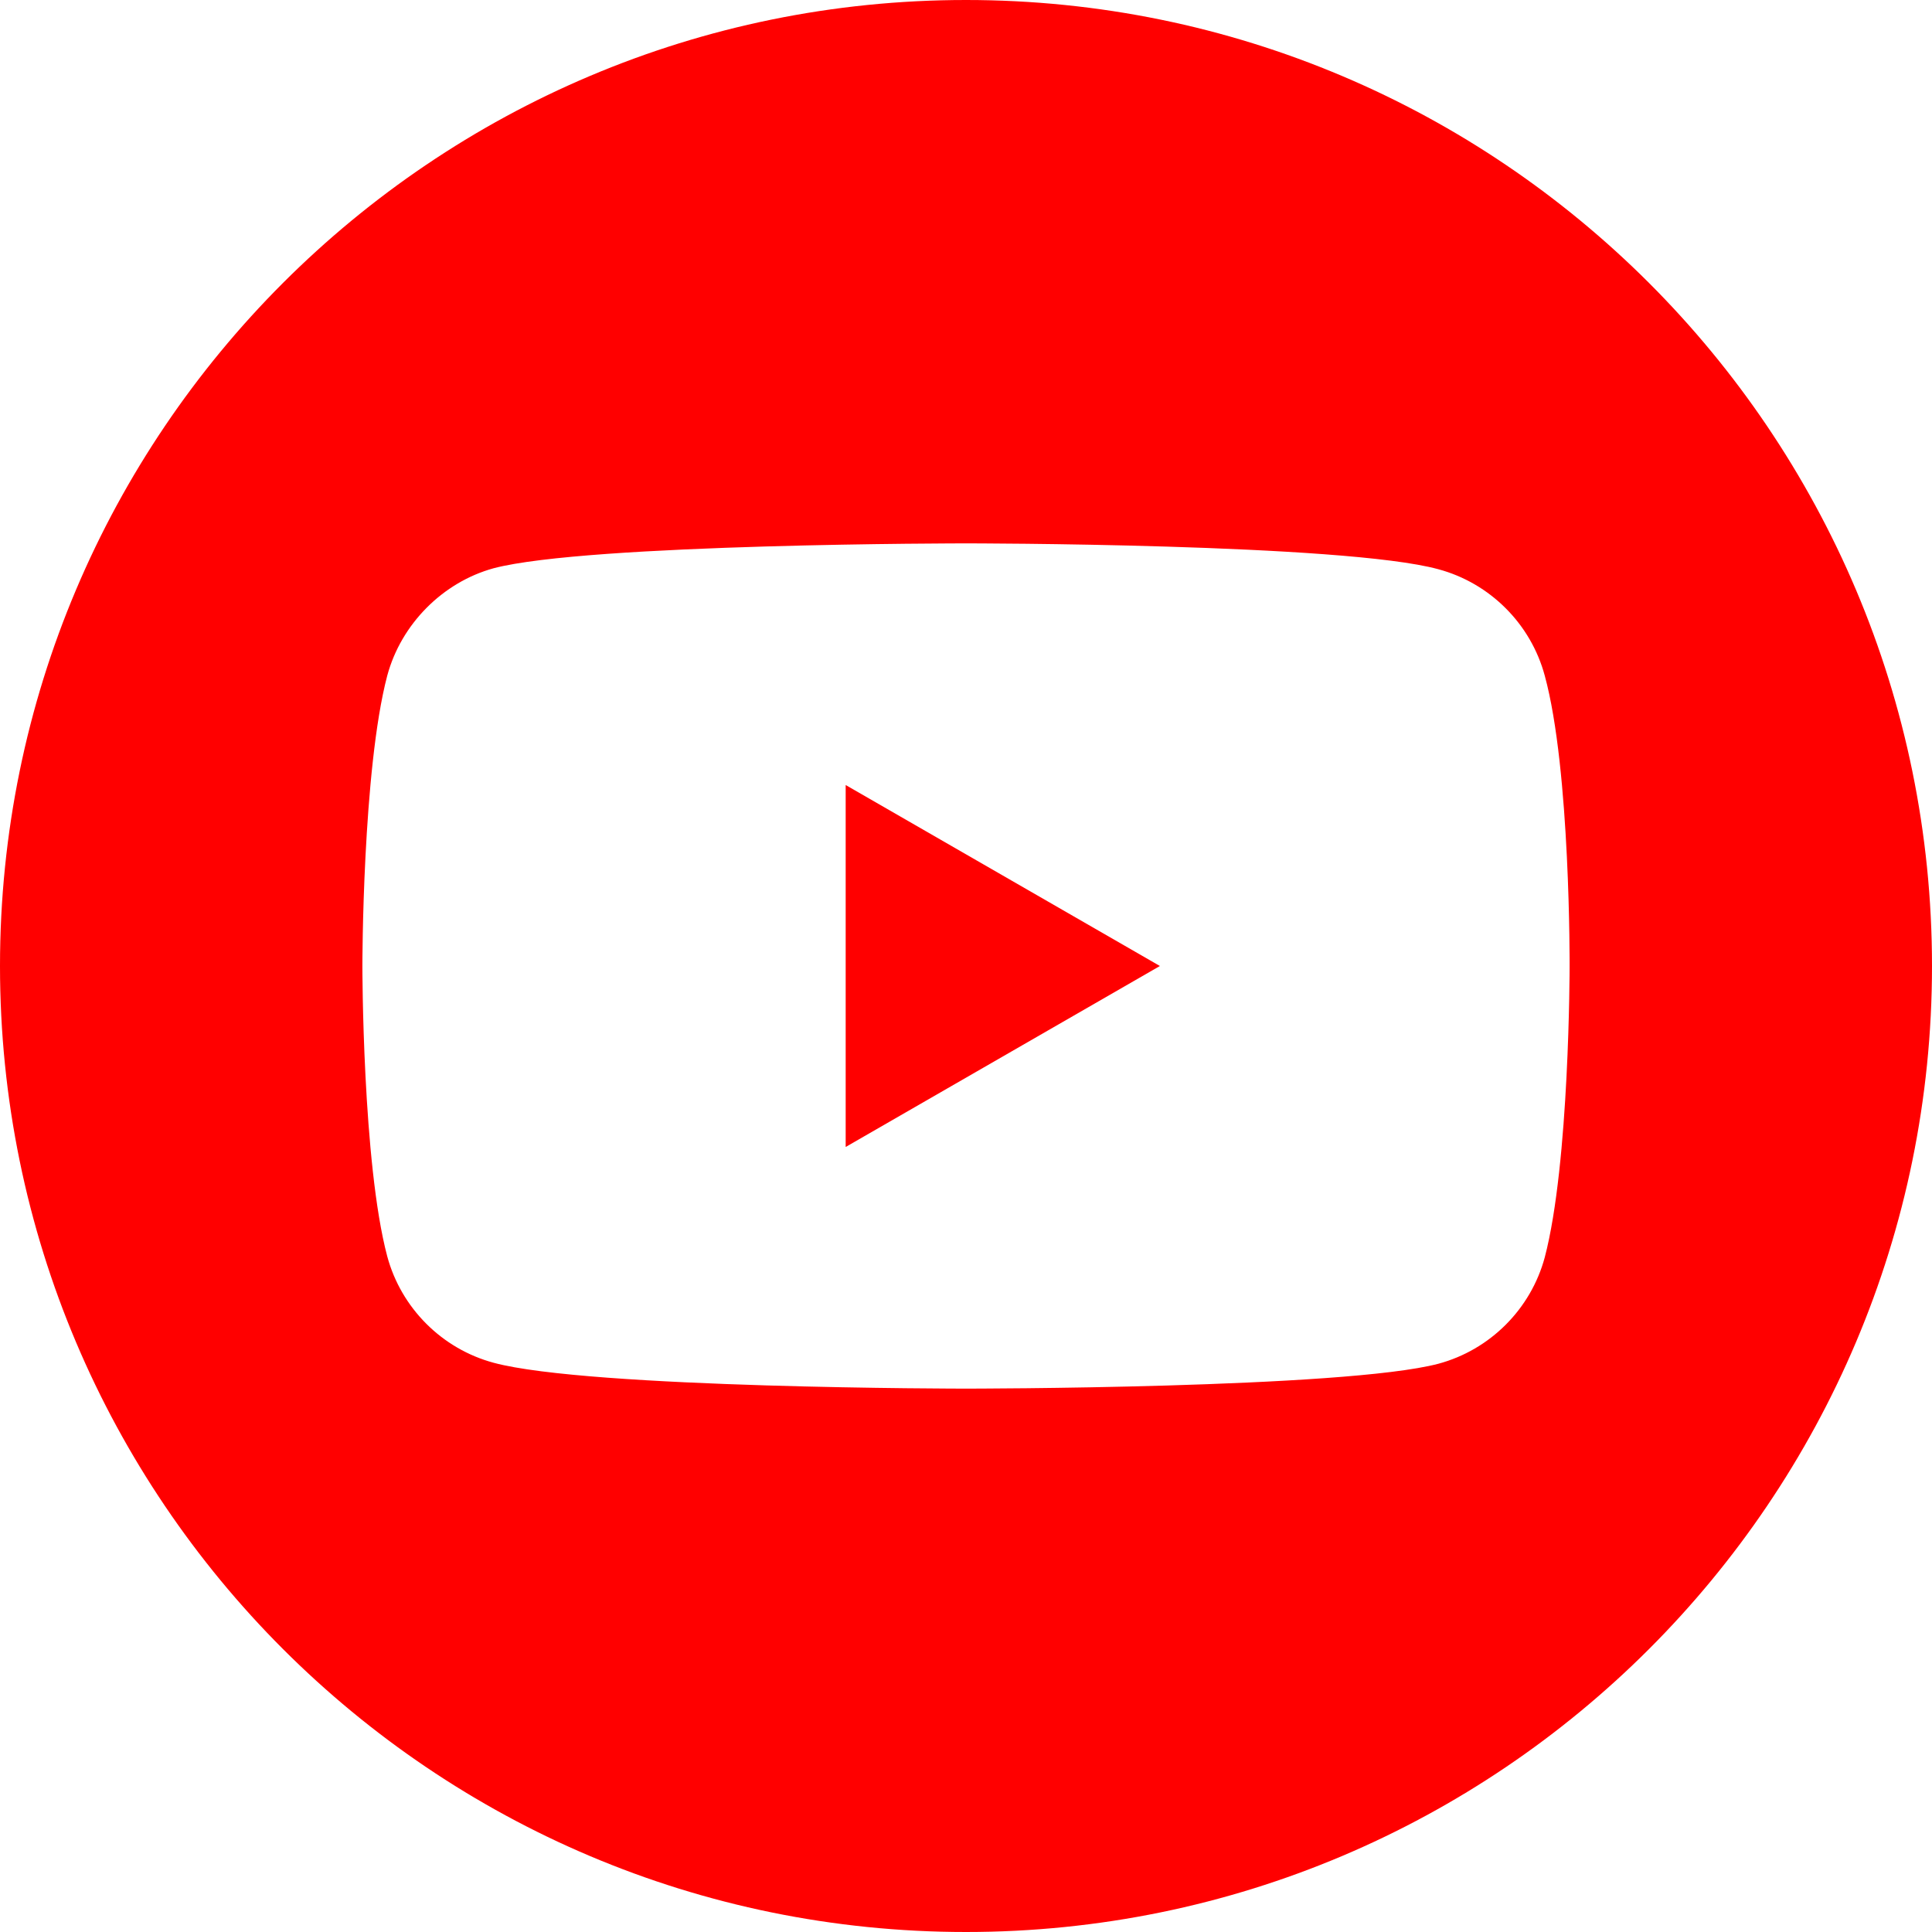 <?xml version="1.0" encoding="UTF-8"?>
<!DOCTYPE svg PUBLIC "-//W3C//DTD SVG 1.1//EN" "http://www.w3.org/Graphics/SVG/1.1/DTD/svg11.dtd">
<svg version="1.1" xmlns="http://www.w3.org/2000/svg" xmlns:xlink="http://www.w3.org/1999/xlink" x="0" y="0" width="512" height="512" viewBox="0, 0, 512, 512">
  <g id="Calque_1">
    <g id="youtube-logo">
      <path d="M224.113,303.961 L307.387,256 L224.113,208.039 z M224.113,303.961" fill="#FF0000"/>
      <path d="M256,0 C114.637,0 0,114.637 0,256 C0,397.363 114.637,512 256,512 C397.363,512 512,397.363 512,256 C512,114.637 397.363,0 256,0 z M415.961,256.262 C415.961,256.262 415.961,308.18 409.375,333.215 C405.684,346.918 394.879,357.723 381.176,361.41 C356.141,368 256,368 256,368 C256,368 156.121,368 130.824,361.148 C117.121,357.461 106.316,346.652 102.625,332.949 C96.035,308.18 96.035,256 96.035,256 C96.035,256 96.035,204.086 102.625,179.051 C106.312,165.348 117.383,154.277 130.824,150.59 C155.859,144 256,144 256,144 C256,144 356.141,144 381.176,150.852 C394.879,154.539 405.684,165.348 409.375,179.051 C416.227,204.086 415.961,256.262 415.961,256.262 z M415.961,256.262" fill="#FF0000"/>
    </g>
  </g>
</svg>
